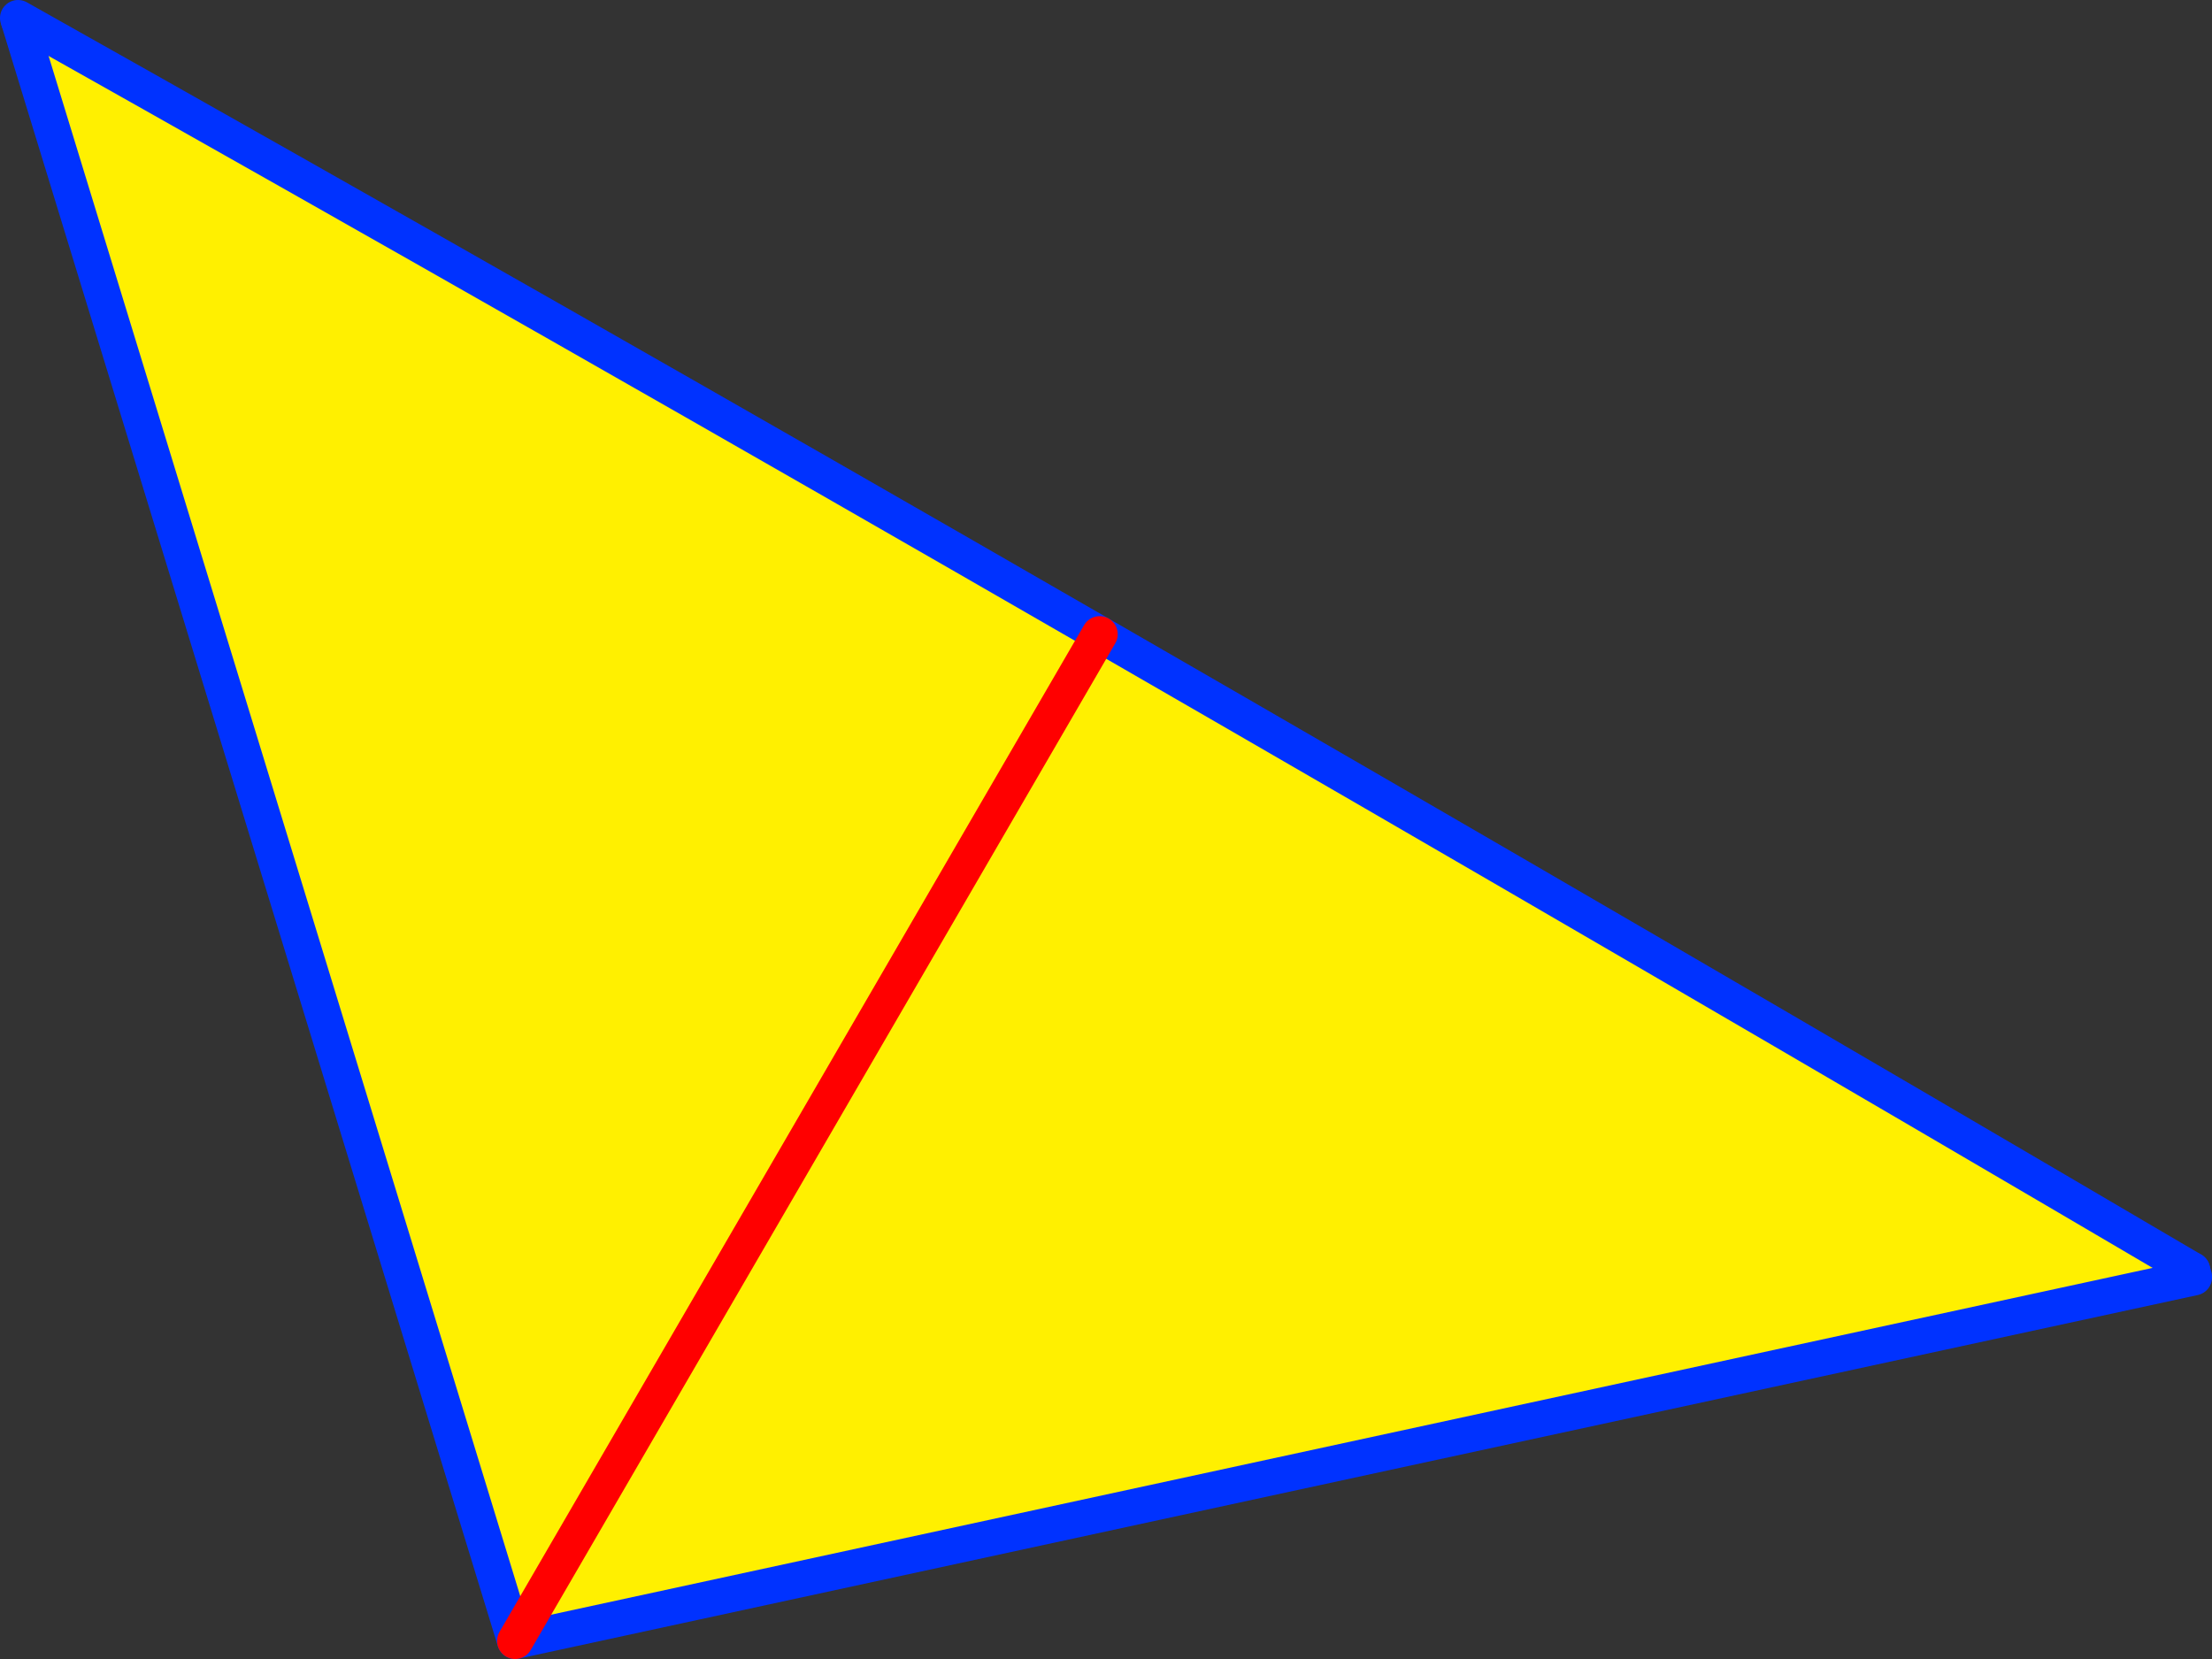 <?xml version="1.0" encoding="UTF-8" standalone="no"?>
<svg xmlns:xlink="http://www.w3.org/1999/xlink" height="91.95px" width="122.6px" xmlns="http://www.w3.org/2000/svg">
  <rect width="100%" height="100%" fill="#333333" stroke="none"/>
  <g transform="matrix(1.0, 0.0, 0.0, 1.0, -294.95, -253.15)">
    <path d="M416.45 323.55 L416.55 323.9 416.55 323.95 323.5 344.1 296.0 254.3 295.95 254.15 Q326.0 271.05 355.9 288.3 386.25 305.8 416.45 323.55 M323.5 344.1 L355.9 288.3 323.5 344.1" fill="#fff000" fill-rule="evenodd" stroke="none"/>
    <path d="M416.45 323.55 L416.55 323.9 416.55 323.95 323.5 344.1 296.0 254.3" fill="none" stroke="#0032ff" stroke-linecap="round" stroke-linejoin="round" stroke-width="2.0"/>
    <path d="M296.0 254.3 L295.95 254.15 Q326.0 271.05 355.9 288.3 386.25 305.8 416.45 323.55" fill="none" stroke="#0032ff" stroke-linecap="round" stroke-linejoin="round" stroke-width="2.0"/>
    <path d="M355.9 288.3 L323.5 344.1" fill="none" stroke="#ff0000" stroke-linecap="round" stroke-linejoin="round" stroke-width="2.0"/>
  </g>
</svg>

